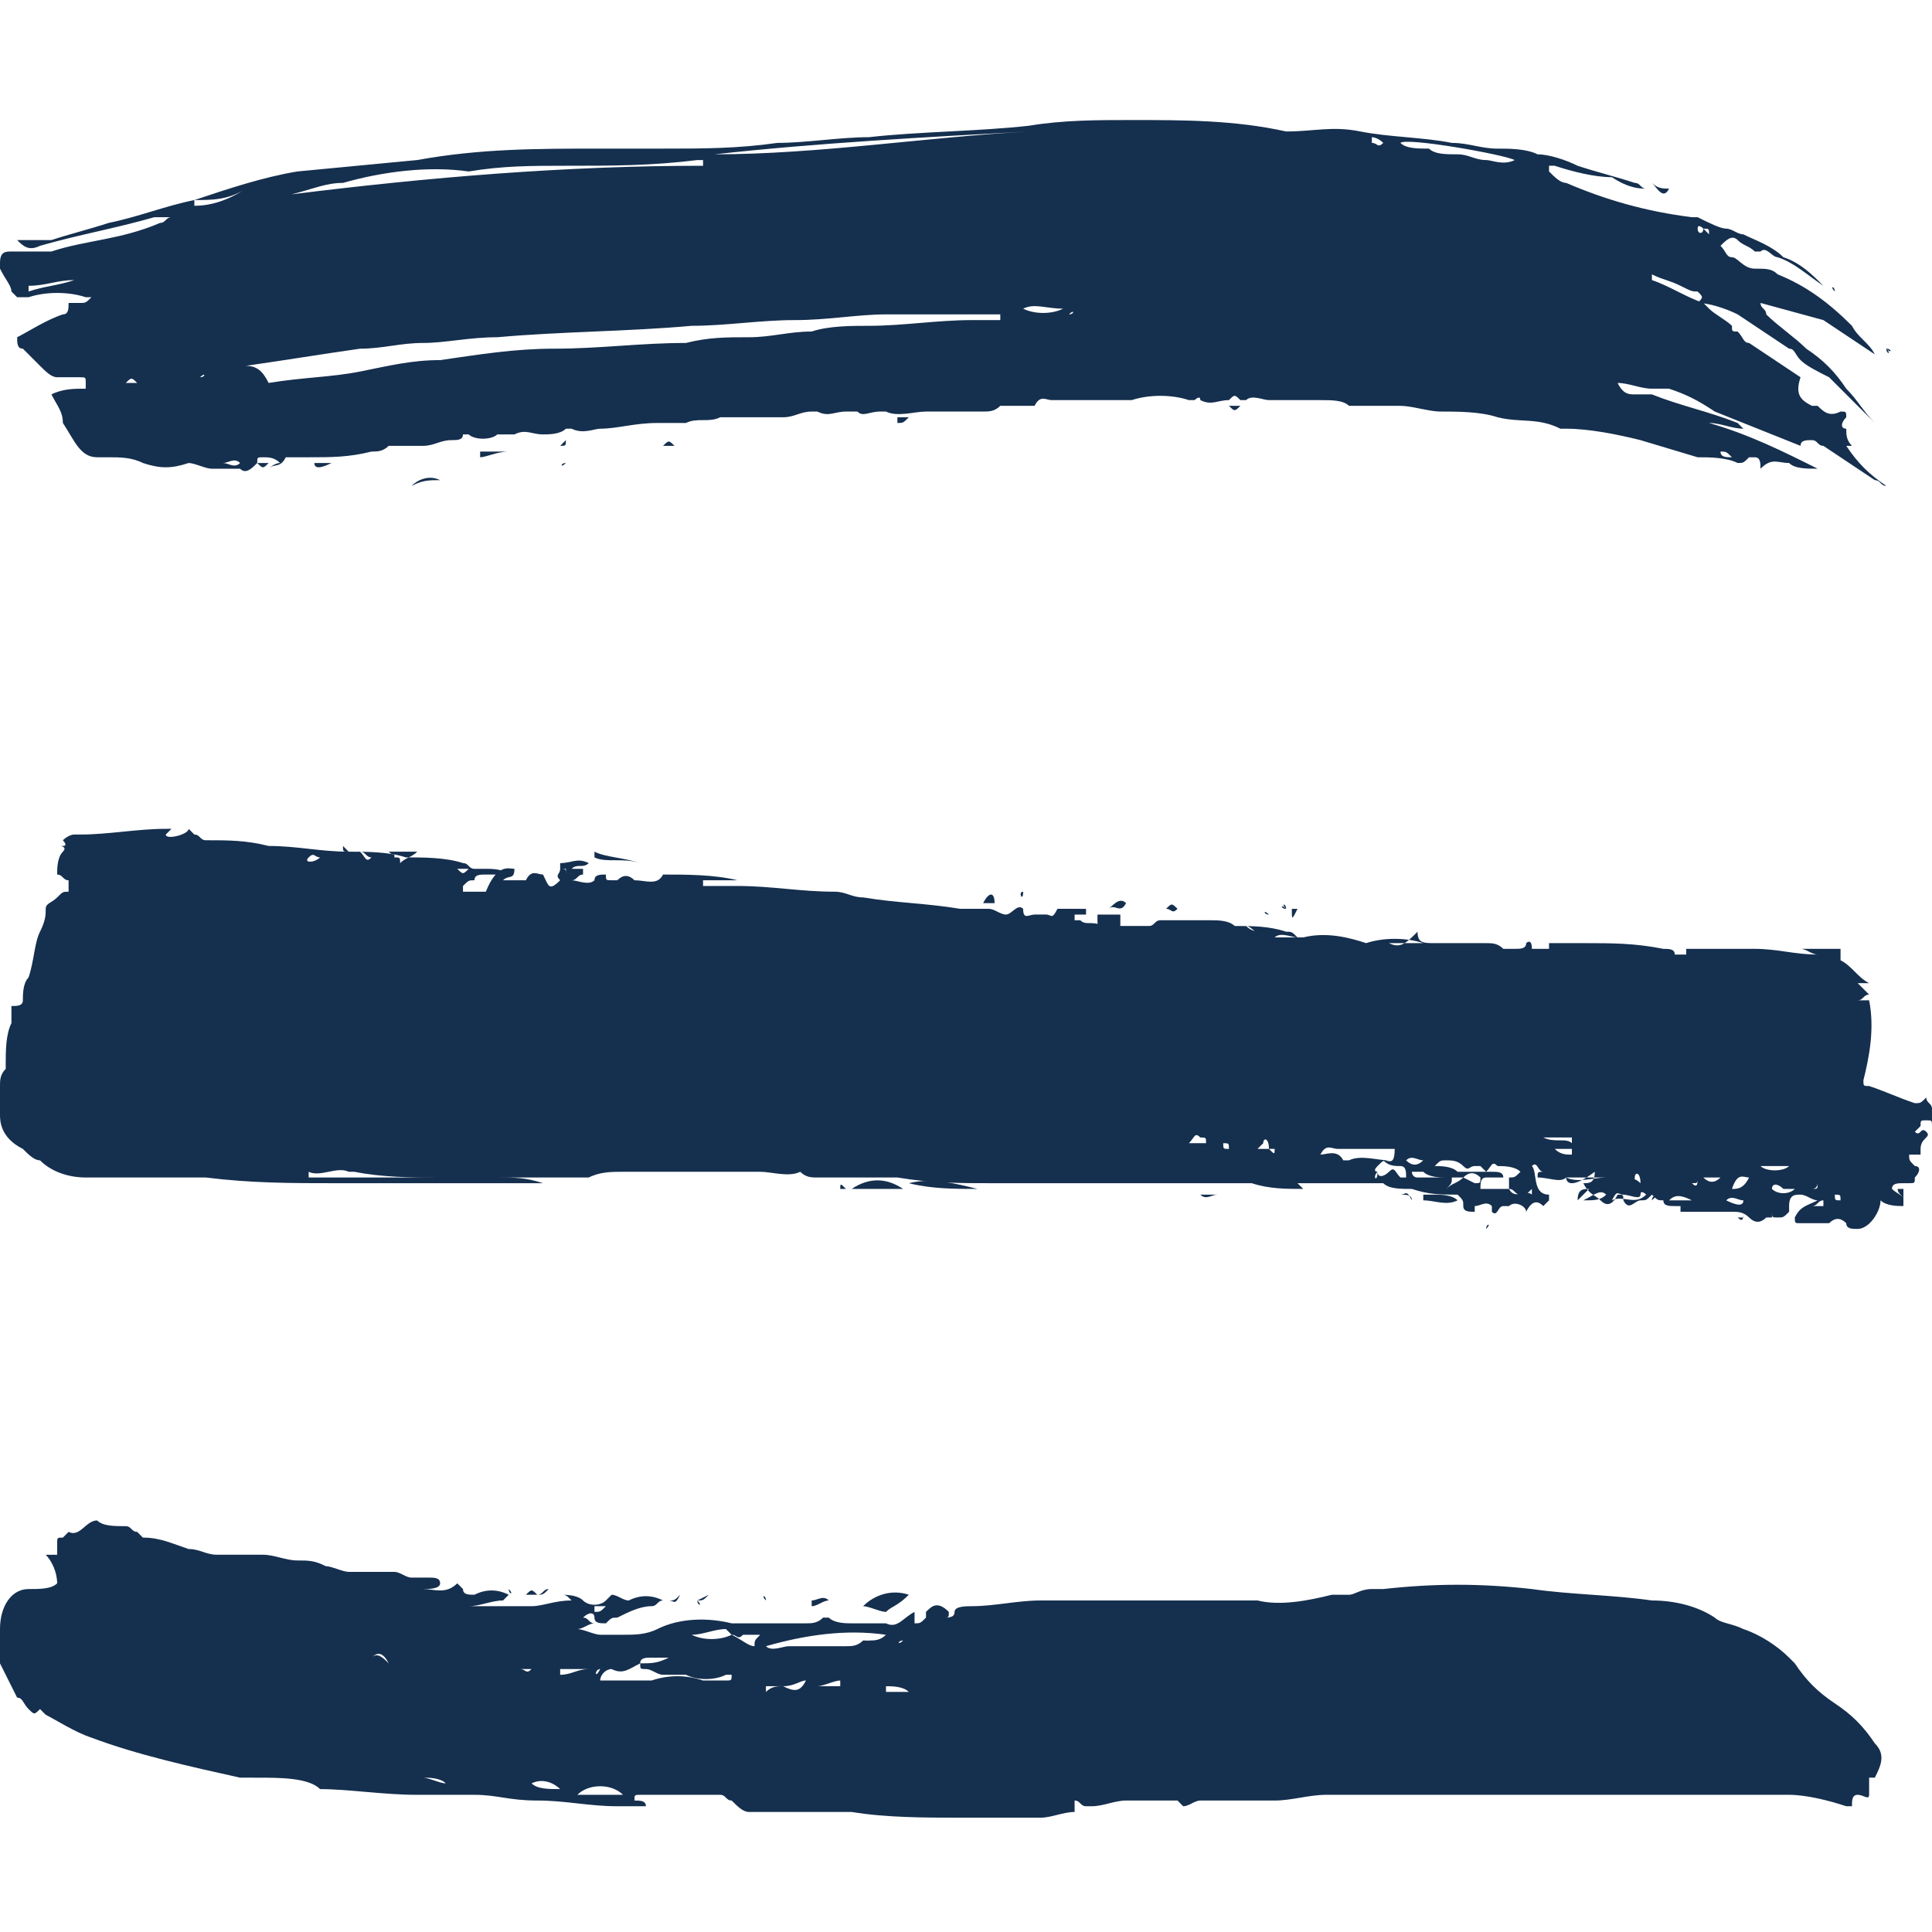 <?xml version="1.0" encoding="utf-8"?>
<!-- Generator: Adobe Illustrator 27.8.1, SVG Export Plug-In . SVG Version: 6.00 Build 0)  -->
<svg version="1.1" id="Layer_1" xmlns="http://www.w3.org/2000/svg" xmlns:xlink="http://www.w3.org/1999/xlink" x="0px" y="0px"
	 viewBox="0 0 33.8 33.8" style="enable-background:new 0 0 33.8 33.8;" xml:space="preserve">
<style type="text/css">
	.st0{fill:#152F4E;}
</style>
<g id="hb-top-line">
	<path class="st0" d="M28.8,3.3c-0.1,0-0.1-0.1-0.2-0.1c-0.3-0.1-0.7-0.2-1-0.3c-0.2-0.1-0.5-0.2-0.7-0.2c-0.2-0.1-0.5-0.1-0.7-0.1
		c-0.3,0-0.5-0.1-0.8-0.1c-0.5-0.1-1.1-0.1-1.6-0.2S23,2.3,22.5,2.3c-0.9-0.2-1.8-0.2-2.7-0.2c-0.6,0-1.2,0-1.8,0.1
		c-0.9,0.1-1.9,0.1-2.8,0.2c-0.5,0-1.1,0.1-1.6,0.1c-0.7,0.1-1.3,0.1-2,0.1h-1.1c-1.1,0-2.1,0-3.2,0.2L5.2,3C4.6,3.1,4,3.3,3.4,3.5
		c-0.5,0.1-1,0.3-1.5,0.4C1.6,4,1.2,4.1,0.9,4.2H0.3c0.1,0.1,0.2,0.2,0.4,0.1C1.4,4.1,2,4,2.7,3.8H3c-0.1,0-0.1,0.1-0.2,0.1
		C2.1,4.2,1.5,4.2,0.9,4.4H0.2C0.1,4.4,0,4.4,0,4.6v0.1C0.1,4.9,0.2,5,0.2,5.1l0.1,0.1h0.2c0.3-0.1,0.7-0.1,1,0h0.1
		C1.5,5.3,1.5,5.3,1.4,5.3H1.2c0,0.1,0,0.2-0.1,0.2C0.8,5.6,0.5,5.8,0.3,5.9c0,0.1,0,0.2,0.1,0.2l0.3,0.3C0.8,6.5,0.9,6.6,1,6.6h0.4
		c0.1,0,0.1,0,0.1,0.1v0.1c-0.2,0-0.4,0-0.6,0.1C1,7.1,1.1,7.2,1.1,7.4C1.3,7.7,1.4,8,1.7,8h0.2c0.2,0,0.4,0,0.6,0.1
		c0.3,0.1,0.5,0.1,0.8,0c0.1,0,0.3,0.1,0.4,0.1h0.5c0.1,0.1,0.2,0,0.3-0.1l0,0c0-0.1,0-0.1,0.1-0.1c0.1,0,0.2,0,0.3,0.1
		c-0.1,0-0.2,0.1-0.2,0.1l0,0c0.1-0.1,0.2,0,0.3-0.2h0.4c0.4,0,0.7,0,1.1-0.1c0.1,0,0.2,0,0.3-0.1h0.6c0.2,0,0.3-0.1,0.5-0.1
		c0.1,0,0.2,0,0.2-0.1h0.1c0.1,0.1,0.4,0.1,0.5,0H9c0.2-0.1,0.3,0,0.5,0c0.1,0,0.3,0,0.4-0.1H10c0.2,0.1,0.4,0,0.5,0
		c0.3,0,0.6-0.1,1-0.1H12c0.2-0.1,0.4,0,0.6-0.1h1.1c0.2,0,0.3-0.1,0.5-0.1h0.1c0.2,0.1,0.3,0,0.5,0H15c0.1,0.1,0.2,0,0.4,0h0.1
		c0.2,0.1,0.5,0,0.7,0h1c0.1,0,0.2,0,0.3-0.1h0.6c0.1-0.2,0.2-0.1,0.3-0.1h1.4c0.3-0.1,0.7-0.1,1,0h0.1c0,0,0.1-0.1,0.1,0
		c0.2,0.1,0.3,0,0.5,0l0,0c0.1-0.1,0.1-0.1,0.2,0h0.1c0.1-0.1,0.3,0,0.4,0h0.9c0.2,0,0.4,0,0.5,0.1h0.9c0.2,0,0.5,0.1,0.7,0.1
		c0.3,0,0.7,0,1,0.1c0.4,0.1,0.7,0,1.1,0.2h0.1c0.4,0,0.9,0.1,1.3,0.2l1,0.3c0.2,0,0.5,0,0.7,0.1c0.1,0,0.1,0,0.2-0.1h0.1
		c0.1,0,0.1,0.1,0.1,0.2l0,0c0.2-0.2,0.3-0.1,0.5-0.1c0.1,0.1,0.3,0.1,0.5,0.1c-0.6-0.3-1.2-0.6-1.9-0.8l0,0c0.2,0,0.4,0.1,0.6,0.1
		l-0.1-0.1c-0.5-0.2-1-0.3-1.5-0.5h-0.3c-0.1,0-0.2,0-0.3-0.2l0,0c0.2,0,0.4,0.1,0.6,0.1h0.3C29.5,6.9,29.7,7,30,7.2l1.5,0.6l0,0
		c0-0.1,0.1-0.1,0.2-0.1c0.1,0,0.1,0.1,0.2,0.1l0.9,0.6c0.1,0,0.1,0.1,0.2,0.1l0,0c-0.3-0.2-0.5-0.4-0.7-0.7h0.1
		c-0.1-0.1-0.1-0.2-0.1-0.3l0,0c-0.1,0-0.1-0.1,0-0.2l0,0c0-0.1,0-0.1-0.1-0.1l0,0c-0.2,0.1-0.3,0-0.4-0.1h-0.1
		c-0.2-0.1-0.3-0.2-0.2-0.5l0,0c-0.3-0.2-0.6-0.4-0.9-0.6c-0.1,0-0.1-0.1-0.2-0.2c-0.1,0-0.1,0-0.1-0.1l0,0
		c-0.1-0.1-0.3-0.2-0.4-0.3l-0.1-0.1c-0.3-0.1-0.6-0.3-0.9-0.4V4.8c0.2,0.1,0.3,0.1,0.5,0.2s0.2,0.1,0.3,0.1c0.1,0.1,0.1,0.1,0,0.2
		l0,0c0.2,0,0.5,0.1,0.7,0.2l0.9,0.6c0.1,0,0.1,0.1,0.2,0.2s0.3,0.2,0.5,0.3l0,0l0.8,0.8l0,0c-0.2-0.2-0.3-0.4-0.5-0.6
		c-0.2-0.3-0.4-0.5-0.7-0.7c-0.2-0.2-0.5-0.4-0.7-0.6c0-0.1-0.1-0.1-0.1-0.2l1.1,0.3l0,0l0.9,0.6l0,0c-0.1-0.2-0.3-0.3-0.4-0.5l0,0
		C32,5.3,31.6,5,31.1,4.8c-0.1-0.1-0.2-0.1-0.4-0.1s-0.3-0.2-0.4-0.2s-0.1-0.1-0.2-0.2c0.1-0.1,0.2-0.2,0.3-0.1s0.2,0.1,0.3,0.2h0.1
		c0.1-0.1,0.2,0.1,0.3,0.1c0.3,0.1,0.5,0.3,0.8,0.5l0,0c-0.2-0.2-0.4-0.4-0.7-0.5c-0.2-0.2-0.5-0.3-0.7-0.4c-0.1,0-0.2-0.1-0.3-0.1
		s-0.3-0.1-0.5-0.2h-0.1c-0.8-0.1-1.5-0.3-2.2-0.6c-0.1,0-0.2-0.1-0.3-0.2V2.9h0.1c0.3,0.1,0.7,0.2,1,0.2
		C28.5,3.3,28.7,3.3,28.8,3.3z M29.8,4c0.1,0,0.1,0,0.1,0.1L29.8,4c0,0.1-0.1,0.1-0.1,0S29.8,4,29.8,4z M1.3,4.9L1.3,4.9
		C1,5,0.8,5,0.5,5.1V5C0.8,5,1,4.9,1.3,4.9z M5.1,3.4L5.1,3.4L5.1,3.4C5.5,3.3,5.7,3.2,6,3.2C6.7,3,7.5,2.9,8.2,3
		c0.6-0.1,1.1-0.1,1.7-0.1c0.8,0,1.5,0,2.3-0.1h0.1v0.1C9.9,2.9,7.5,3.1,5.1,3.4z M4.3,6.4L4.3,6.4c0.7-0.1,1.3-0.2,2-0.3
		C6.7,6.1,7,6,7.4,6s0.8-0.1,1.3-0.1c1.1-0.1,2.3-0.1,3.4-0.2c0.6,0,1.2-0.1,1.8-0.1s1.1-0.1,1.6-0.1h2v0.1H17
		c-0.6,0-1.2,0.1-1.8,0.1c-0.3,0-0.7,0-1,0.1c-0.4,0-0.7,0.1-1.1,0.1c-0.4,0-0.7,0-1.1,0.1c-0.8,0-1.5,0.1-2.3,0.1
		c-0.7,0-1.3,0.1-2,0.2c-0.5,0-0.9,0.1-1.4,0.2c-0.5,0.1-1,0.1-1.6,0.2C4.6,6.5,4.5,6.4,4.3,6.4z M18,2.3c-1.8,0.1-3.7,0.4-5.5,0.4
		C14.3,2.5,16.2,2.4,18,2.3z M26.5,2.8c-0.2,0.1-0.4,0-0.5,0c-0.2,0-0.3-0.1-0.5-0.1c-0.2,0-0.4,0-0.5-0.1c-0.2,0-0.4,0-0.5-0.1
		C24.6,2.4,26.3,2.7,26.5,2.8z M18.6,5.4c-0.2,0.1-0.5,0.1-0.7,0C18.1,5.3,18.3,5.4,18.6,5.4z M4.3,3.3L4.3,3.3
		C4,3.5,3.7,3.6,3.4,3.6V3.5C3.7,3.5,4,3.5,4.3,3.3z M4.2,8.1c-0.1,0.1-0.2,0-0.3,0C4,8.1,4.1,8,4.2,8.1C4.2,8.1,4.2,8.1,4.2,8.1z
		 M24.2,2.5L24.2,2.5c-0.1,0.1-0.1,0-0.2,0V2.4C24,2.4,24.1,2.4,24.2,2.5z M30.1,7.9c0.1,0,0.1,0,0.2,0.1C30.2,8,30.1,8,30.1,7.9z
		 M2.2,6.7c0.1-0.1,0.1-0.1,0.2,0H2.2z M3.5,6.6L3.5,6.6C3.5,6.5,3.5,6.5,3.5,6.6L3.5,6.6C3.6,6.5,3.6,6.6,3.5,6.6z M31.4,6.6
		L31.4,6.6z M4.3,8.2L4.3,8.2z M29.9,7.8L29.9,7.8z M18.7,5.5L18.7,5.5C18.8,5.4,18.8,5.5,18.7,5.5z M19.1,5.5L19.1,5.5z M4.6,3.5
		L4.6,3.5z M13.3,7.2L13.3,7.2z"/>
	<path class="st0" d="M8.9,7.9H8.4v0.1C8.5,8,8.7,7.9,8.9,7.9z"/>
	<path class="st0" d="M5.8,8.1H5.5C5.5,8.2,5.6,8.2,5.8,8.1z"/>
	<path class="st0" d="M7.7,8.4c-0.2,0-0.3,0-0.5,0.1l0,0C7.3,8.4,7.5,8.3,7.7,8.4z"/>
	<path class="st0" d="M29.2,3.3c-0.1,0-0.2,0-0.3-0.1l0,0C29,3.3,29.1,3.5,29.2,3.3z"/>
	<path class="st0" d="M11.6,7.8h0.2C11.7,7.7,11.7,7.7,11.6,7.8z"/>
	<path class="st0" d="M15.9,7.3h-0.2v0.1C15.8,7.4,15.8,7.4,15.9,7.3z"/>
	<path class="st0" d="M4.5,8.1c0.1,0.1,0.1,0.1,0.2,0H4.5z"/>
	<path class="st0" d="M9.8,7.8c0.1,0,0.1,0,0.1-0.1l0,0L9.8,7.8z"/>
	<path class="st0" d="M21.5,7.1c0.1,0.1,0.1,0.1,0.2,0H21.5z"/>
	<path class="st0" d="M32.2,7.7L32.2,7.7c0.1-0.1,0-0.1,0-0.2l0,0V7.7z"/>
	<path class="st0" d="M9.9,8.1L9.9,8.1C9.8,8.1,9.8,8.2,9.9,8.1z"/>
	<path class="st0" d="M32.2,5.2L32.2,5.2L32.2,5.2L32.2,5.2z"/>
	<path class="st0" d="M33,6.1L33,6.1C33.1,6.1,33.1,6.2,33,6.1L33,6.1C33.1,6.2,33,6.2,33,6.1z"/>
	<path class="st0" d="M32.1,5.1L32.1,5.1C32,5,32.1,5,32.1,5.1z"/>
</g>
<g id="hb-middle-line">
	<path class="st0" d="M27.4,20.6c-0.1,0.1-0.3,0-0.5,0c0-0.1,0-0.1,0.1-0.1l0,0c-0.1,0-0.1-0.2-0.2-0.1c0.1,0.1,0,0.5,0.3,0.5V21
		L27,21.1l0,0c-0.1-0.1-0.2-0.1-0.3,0.1c0-0.1-0.2-0.2-0.3-0.1c0,0-0.1,0-0.1,0c-0.1,0-0.1,0.2-0.2,0.1v-0.1c-0.1-0.1-0.2,0-0.3,0
		l0,0v0.1c-0.1,0-0.2,0-0.2-0.1l0,0c0-0.1,0-0.1-0.1-0.2c-0.3,0-0.5,0-0.8-0.1c-0.2,0-0.4,0-0.5-0.1h-1.5l0.1,0.1l0,0
		c-0.3,0-0.6,0-0.9-0.1h-4.5c-0.6,0-1.1,0-1.7-0.1h-1.4c-0.1,0-0.2,0-0.3-0.1l0,0c-0.2,0.1-0.5,0-0.7,0h-2.4c-0.2,0-0.4,0-0.6,0.1
		H7.7c-0.5,0-1,0-1.5-0.1H6.1c-0.2-0.1-0.5,0.1-0.7,0v0.1h3.3c0.3,0,0.5,0,0.8,0.1H5.9c-0.8,0-1.5,0-2.3-0.1H1.5
		c-0.3,0-0.6-0.1-0.8-0.3c-0.1,0-0.2-0.1-0.3-0.2C0,19.9,0,19.6,0,19.5V19c0-0.1,0-0.2,0.1-0.3v-0.1c0-0.2,0-0.5,0.1-0.7v-0.3
		c0.1,0,0.2,0,0.2-0.1c0-0.1,0-0.3,0.1-0.4c0.1-0.3,0.1-0.6,0.2-0.8s0.1-0.3,0.1-0.4s0.1-0.1,0.2-0.2c0.1-0.1,0.1-0.1,0.2-0.1v-0.2
		c-0.1,0-0.1-0.1-0.2-0.1c0-0.1,0-0.3,0.1-0.4c0.1-0.1-0.1-0.1,0-0.1s0-0.1,0-0.1s0.1-0.1,0.2-0.1h0.1c0.5,0,1-0.1,1.5-0.1H3
		l-0.1,0.1c0,0.1,0.4,0,0.4-0.1l0,0l0.1,0.1l0,0c0.1,0,0.1,0.1,0.2,0.1c0.4,0,0.7,0,1.1,0.1c0.5,0,0.9,0.1,1.4,0.1
		c0.3,0,0.7,0,1,0.1c0.3,0,0.7,0,1,0.1c0.1,0,0.1,0.1,0.2,0.1h0.2c0.1,0,0.3,0,0.4,0.1H8.5c-0.1,0-0.2,0-0.2,0.1l0,0
		c-0.1,0-0.1,0-0.2,0.1v0.1h0.4c0.2-0.5,0.4-0.4,0.5-0.4c0,0.2-0.1,0.1-0.2,0.2h0.4c0.1-0.2,0.2-0.1,0.3-0.1
		c0.1,0.2,0.1,0.3,0.3,0.1l0,0c-0.1-0.1,0-0.1,0-0.2c0.1,0,0.1,0,0.1,0.1l0,0v-0.1H9.8v-0.1l0,0c0.2,0,0.3-0.1,0.5,0
		c-0.1,0.1-0.2,0-0.3,0.1h0.2v0.1c-0.1,0-0.1,0.1-0.2,0.1c0.1,0,0.3,0.1,0.4,0l0,0c0-0.1,0.1-0.1,0.2-0.1c0,0.1,0,0.1,0.1,0.1h0.1
		c0.1-0.1,0.2-0.1,0.3,0c0,0,0,0,0,0l0,0c0.2,0,0.4,0.1,0.5-0.1l0,0c0.4,0,0.9,0,1.3,0.1h-0.6v0.1h0.6c0.6,0,1.1,0.1,1.7,0.1
		c0.2,0,0.3,0.1,0.5,0.1c0.6,0.1,1.1,0.1,1.7,0.2h0.5c0.1,0,0.2,0.1,0.3,0.1s0.2-0.2,0.3-0.1l0,0c0,0.2,0.1,0.1,0.2,0.1h0.2
		c0.1,0,0.1,0.1,0.2-0.1H19V16h-0.2v0.1h0.1c0.1,0.1,0.2,0,0.4,0.1c-0.1,0-0.1,0-0.1-0.1l0,0V16h0.4v0.2h0.5c0.1,0,0.1-0.1,0.2-0.1
		h0.9c0.1,0,0.3,0,0.4,0.1c0.3,0,0.6,0,0.9,0.1c0.1,0,0.1,0,0.2,0.1h0.1c0.4-0.1,0.8,0,1.1,0.1h0.4c0.2,0.1,0.3,0,0.5-0.2
		c0,0.2,0.1,0.2,0.3,0.2H26c0.1,0,0.2,0,0.3,0.1h0.2c0.1,0,0.2,0,0.2-0.1l0,0c0,0,0.1-0.1,0.1,0.1h0.3v-0.1h0.6c0.5,0,0.9,0,1.4,0.1
		c0.1,0,0.2,0,0.2,0.1h0.2v-0.1h1.2c0.4,0,0.7,0.1,1.1,0.1l0,0c-0.1,0-0.2-0.1-0.3-0.1h0.7v0.2c0.2,0.1,0.3,0.3,0.5,0.4h-0.2
		l0.2,0.2c-0.1,0-0.1,0.1-0.2,0.1h0.2c0.1,0.5,0,1-0.1,1.4c0,0.1,0,0.1,0.1,0.1c0.3,0.1,0.5,0.2,0.8,0.3c0.1,0,0.1,0,0.2-0.1
		c0,0.1,0.1,0.1,0.1,0.2v0.3c0-0.1,0-0.1-0.1-0.1s-0.1,0-0.1,0.1l0,0l-0.1,0.1c0.1,0.1,0.1-0.1,0.2,0s-0.1,0.1-0.1,0.3v0.1h-0.2
		c0,0.1,0,0.1,0.1,0.2c0.1,0,0.1,0.1,0,0.2l0,0c0,0.1,0,0.1-0.1,0.1h-0.1c-0.1,0-0.2,0-0.2,0.1c0.1,0.1,0.2,0.1,0.2,0.2l0,0
		c0-0.1-0.1-0.1-0.1-0.2h0.1v0.3c-0.1,0-0.3,0-0.4-0.1c0,0.2-0.2,0.5-0.4,0.5c-0.1,0-0.2,0-0.2-0.1c-0.1-0.1-0.2-0.1-0.3,0
		c0,0,0,0,0,0h-0.5c-0.1,0-0.1,0-0.1-0.1l0,0c0.1-0.2,0.2-0.2,0.4-0.3c-0.1,0-0.2-0.1-0.3-0.1s-0.2,0-0.2,0.2v0.1
		c-0.1,0.1-0.1,0.1-0.2,0.1c-0.1,0-0.1,0-0.1-0.1l0,0v0.1h-0.1c-0.1,0.1-0.2,0.1-0.3,0c0,0,0,0,0,0c-0.1-0.1-0.2-0.1-0.3-0.1h-0.9
		v-0.1h-0.1c-0.1,0-0.2,0-0.2-0.1c-0.1,0-0.1,0-0.2-0.1c-0.1,0.1-0.1,0.1-0.2,0.1c-0.1,0-0.2,0.2-0.3,0l0,0c0-0.1,0-0.1-0.1-0.1l0,0
		c-0.1,0.2-0.2,0.2-0.3,0.1s-0.2-0.1-0.3-0.3c0.1,0,0.2,0,0.2-0.2l0,0C27.5,20.8,27.4,20.7,27.4,20.6c0.2,0.1,0.5,0,0.7,0h-0.4
		C27.7,20.6,27.6,20.6,27.4,20.6L27.4,20.6z M28.3,20.6h0.1c0.1,0,0.2,0,0.3,0.1c0-0.2-0.1-0.2-0.1-0.1s-0.1,0.1-0.2,0.1
		C28.4,20.8,28.3,20.6,28.3,20.6z M29.7,20.6L29.7,20.6c0,0.1,0,0.1-0.1,0.1l0,0C29.7,20.8,29.7,20.7,29.7,20.6z M5.9,14.9
		c-0.1,0-0.1,0-0.2,0.1l0,0C5.8,14.9,5.8,14.9,5.9,14.9z M5.6,15c-0.1,0-0.1-0.1-0.2,0S5.5,15.1,5.6,15z M25.8,20.7L25.8,20.7
		c0.1,0,0.1,0,0.1-0.1l0,0c-0.1-0.1-0.2-0.1-0.3,0c0,0,0,0,0,0L25.8,20.7z M28.1,20.9c-0.1-0.1-0.2,0-0.4,0.1
		C27.9,21,28,21,28.1,20.9z M24.6,20.3c0.1,0.1,0.2,0.1,0.3,0c0,0,0,0,0,0C24.8,20.3,24.7,20.2,24.6,20.3z M31,20.8
		c0.1,0.1,0.3,0.1,0.4,0h-0.2C31.1,20.7,31,20.7,31,20.8z M24.8,20.6h0.6c0,0.1,0,0.1-0.1,0.2c0.1-0.1,0.2-0.1,0.3-0.2h-0.3
		c-0.1,0-0.3,0-0.4-0.1h-0.2C24.7,20.5,24.7,20.6,24.8,20.6L24.8,20.6z M26.4,20.8c0.1,0.2,0.3,0,0.4,0.1l0,0v-0.1
		c-0.1,0.1-0.1,0.1-0.2,0.1C26.5,20.9,26.5,20.8,26.4,20.8l0-0.2c0.1,0,0.1,0,0.2-0.1c-0.1-0.1-0.3-0.1-0.4-0.1l0,0
		c-0.1-0.1-0.1,0-0.2,0.1l-0.1-0.1h-0.1c-0.1,0-0.1,0.1-0.2,0c-0.1-0.1-0.2-0.1-0.3-0.1c-0.1,0-0.1,0-0.2,0.1c0.1,0,0.3,0,0.4,0.1
		h0.6c0.1,0,0.2,0,0.2,0.1H26c-0.1,0-0.1,0.1-0.1,0.2C25.9,20.8,26.4,20.8,26.4,20.8z M24.1,20.5c0,0.1,0.1,0.1,0.2,0s0.1,0,0.2,0.1
		h0.1c0-0.1,0-0.2-0.1-0.2c-0.1,0-0.2,0-0.3-0.1c0.1,0,0.2,0.1,0.2-0.2h-1c-0.1,0-0.2-0.1-0.3,0.1c0.1,0,0.3-0.1,0.4,0.1h0.1
		c0.2-0.1,0.5,0,0.7,0c-0.1,0-0.1,0-0.2,0.1C24,20.5,24.1,20.5,24.1,20.5L24.1,20.5C24,20.6,24.1,20.7,24.1,20.5z M24.9,16.5
		c-0.3-0.1-0.7-0.1-1,0H24.9z M28.2,21c0.2-0.1,0.4,0.1,0.6-0.1c0,0-0.1-0.1-0.1,0s-0.2,0-0.3,0S28.3,20.8,28.2,21z M6.8,14.9
		L6.8,14.9c0.1,0.1,0.1,0,0.1,0.1C7,15,7,15,7,15.1l0,0C7.1,15,7.2,15,7.3,14.9C7.3,14.9,6.8,14.9,6.8,14.9z M29.6,21
		c-0.2-0.1-0.3-0.1-0.4,0H29.6z M30.2,21c0.2,0.1,0.3,0.1,0.3,0C30.4,21,30.3,20.9,30.2,21C30.2,21,30.2,21,30.2,21z M27,19.9
		c0.2,0.1,0.4,0,0.5,0.1v-0.1H27z M29.8,20.6c0.1,0.1,0.2,0.1,0.3,0H29.8z M20.8,20h0.3c0-0.1,0-0.1-0.1-0.1l0,0
		C20.9,19.8,20.9,19.9,20.8,20z M30.3,20.8c0.1,0,0.2,0,0.3-0.2C30.5,20.6,30.4,20.5,30.3,20.8z M22.7,16.4c-0.1,0-0.3-0.1-0.4,0
		H22.7z M30.8,20.4c0.1,0.1,0.4,0.1,0.5,0H30.8z M21.8,16.2c0.1,0.1,0.2,0.1,0.3,0.1C22,16.4,21.9,16.2,21.8,16.2z M27.2,20.1
		L27.2,20.1c0.1,0.1,0.2,0.1,0.3,0.1v-0.1H27.2z M6.3,14.9c0.1,0.1,0.1,0.2,0.2,0.1C6.4,15,6.4,14.9,6.3,14.9z M28.9,21L28.9,21
		c0-0.1,0.1-0.1,0.2-0.1C29,20.9,29,20.9,28.9,21z M8,15.2c0.1,0.1,0.1,0.1,0.2,0H8z M27.6,21l0.2-0.2C27.7,20.8,27.6,20.8,27.6,21z
		 M22.2,20.1L22.2,20.1c0.1,0.1,0.1,0.1,0.1,0H22.2z M22.2,20.1c0-0.2-0.1-0.2-0.1-0.1L22,20.1H22.2z M29.9,21L29.9,21
		C30,21,30,21,30.1,21H29.9z M31.7,21.1h0.2V21C31.8,21,31.8,21.1,31.7,21.1z M31.7,20.8c0.1,0,0.1,0,0.1-0.1
		C31.8,20.7,31.8,20.8,31.7,20.8z M6,14.8L6,14.8c0,0.1,0,0.1,0.1,0.1l0,0L6,14.8L6,14.8z M21.4,20L21.4,20c0,0.1,0,0.1,0.1,0.1l0,0
		C21.5,20,21.5,20,21.4,20z M32.1,20.9L32.1,20.9c0,0.1,0,0.1,0.1,0.1l0,0C32.2,20.9,32.2,20.9,32.1,20.9z M4.7,20.6L4.7,20.6z
		 M7.6,15L7.6,15z M25.6,20.8L25.6,20.8z M31.2,21.1L31.2,21.1z"/>
	<path class="st0" d="M17.1,20.8c-0.4,0-0.8,0-1.2-0.1C16.3,20.6,16.7,20.7,17.1,20.8z"/>
	<path class="st0" d="M11.2,15.1c-0.3-0.1-0.6,0-0.8-0.1v-0.1C10.6,15,10.9,15,11.2,15.1z"/>
	<path class="st0" d="M15.8,20.8h-0.9C15.2,20.6,15.5,20.6,15.8,20.8z"/>
	<path class="st0" d="M25.5,21c-0.2,0.1-0.4,0-0.6,0v-0.1h0.2C25.2,20.9,25.4,20.9,25.5,21z"/>
	<path class="st0" d="M19.7,15.8c-0.1,0.2-0.2,0-0.3,0.1C19.5,15.8,19.6,15.7,19.7,15.8z"/>
	<path class="st0" d="M21,20.9h0.3C21.2,20.9,21.1,21,21,20.9C21,20.9,21,20.9,21,20.9z"/>
	<path class="st0" d="M20.4,15.9c0.1-0.1,0.1-0.1,0.2,0C20.5,16,20.5,15.9,20.4,15.9z"/>
	<path class="st0" d="M24.5,20.9c0.1,0,0.1-0.1,0.2,0.1C24.7,20.9,24.6,20.9,24.5,20.9z"/>
	<path class="st0" d="M14.8,20.8h-0.1C14.7,20.7,14.7,20.7,14.8,20.8z"/>
	<path class="st0" d="M17.4,15.8h-0.2C17.3,15.6,17.4,15.6,17.4,15.8z"/>
	<path class="st0" d="M22.6,15.9h0.1C22.6,16.1,22.6,16.1,22.6,15.9z"/>
	<path class="st0" d="M18,15.9h0.1C18.1,15.9,18.1,15.9,18,15.9z"/>
	<path class="st0" d="M22.5,15.9L22.5,15.9C22.4,15.9,22.4,15.8,22.5,15.9C22.4,15.8,22.5,15.8,22.5,15.9z"/>
	<path class="st0" d="M27,21c0,0.1,0,0.1,0.1,0.1l0,0C27,21.1,27,21.1,27,21z"/>
	<path class="st0" d="M30.5,21.2v0.1h-0.1C30.5,21.4,30.5,21.3,30.5,21.2z"/>
	<path class="st0" d="M26,21L26,21C25.9,21,25.9,20.9,26,21z"/>
	<path class="st0" d="M26,21.5L26,21.5C26.1,21.4,26,21.4,26,21.5z"/>
	<path class="st0" d="M17.9,15.6L17.9,15.6C17.9,15.8,17.8,15.6,17.9,15.6z"/>
	<path class="st0" d="M22.2,16L22.2,16C22.1,16,22.1,15.9,22.2,16z"/>
</g>
<g id="hb-bottom-line">
	<path class="st0" d="M0,28.8v-0.3c0-0.4,0.2-0.7,0.5-0.7l0,0c0.2,0,0.4,0,0.5-0.1c0-0.2-0.1-0.4-0.2-0.5H1v-0.2
		c0-0.1,0-0.1,0.1-0.1l0.1-0.1c0.2,0.1,0.3-0.2,0.5-0.2c0.1,0.1,0.3,0.1,0.5,0.1c0.1,0,0.1,0.1,0.2,0.1l0.1,0.1
		c0.3,0,0.5,0.1,0.8,0.2c0.2,0,0.3,0.1,0.5,0.1h0.8c0.2,0,0.4,0.1,0.6,0.1c0.2,0,0.3,0,0.5,0.1c0.1,0,0.3,0.1,0.4,0.1h0.8
		c0.1,0,0.2,0.1,0.3,0.1h0.3c0.1,0,0.2,0,0.2,0.1s-0.2,0.1-0.3,0.1c0.2,0,0.4,0.1,0.6-0.1l0.1,0.1l0,0c0,0.1,0.1,0.1,0.2,0.1
		c0.2-0.1,0.4-0.1,0.6,0L8.8,28c-0.2,0-0.4,0.1-0.6,0.1H8.1c0.3,0,0.5,0,0.8,0h0.4c0.2,0,0.4-0.1,0.7-0.1c-0.1-0.1-0.1-0.1-0.2-0.1
		l0,0c0.1,0,0.3,0,0.4,0.1c0.1,0.1,0.3,0.1,0.4,0c0,0,0,0,0.1-0.1l0,0c0.1,0,0.2,0.1,0.3,0.1H11c0.2-0.1,0.4-0.1,0.6,0
		c-0.1,0-0.1,0.1-0.2,0.1c-0.2,0-0.4,0.1-0.6,0.2c-0.1,0-0.1,0-0.2,0.1c-0.1,0-0.2,0-0.2-0.1s-0.1-0.1-0.2,0c0.1,0,0.1,0.1,0.2,0.1
		c-0.1,0-0.2,0.1-0.3,0.1l0,0c0.1,0,0.3,0.1,0.4,0.1h0.4c0.2,0,0.4,0,0.6-0.1c0.4-0.2,0.9-0.2,1.3-0.1h1.3c0.1,0,0.2,0,0.3-0.1h0.1
		c0.1,0.1,0.3,0.1,0.4,0.1h0.6c0.2,0.1,0.3-0.1,0.5-0.2v0.2c0.1,0,0.1,0,0.2-0.1l0,0v-0.1l0,0c0.1-0.1,0.2-0.2,0.4,0
		c0,0.1,0,0.1-0.1,0.1l0,0c0.1,0,0.2,0,0.2-0.1s0.2-0.1,0.3-0.1c0.4,0,0.8-0.1,1.2-0.1H22c0.4,0.1,0.9,0,1.3-0.1h0.3
		c0.1,0,0.2-0.1,0.4-0.1h0.2c0.9-0.1,1.7-0.1,2.6,0c0.7,0.1,1.4,0.1,2.1,0.2c0.4,0,0.8,0.1,1.1,0.3c0.1,0.1,0.3,0.1,0.5,0.2
		c0.3,0.1,0.6,0.3,0.8,0.5l0.1,0.1c0.2,0.3,0.4,0.5,0.7,0.7c0.3,0.2,0.5,0.4,0.7,0.7c0.2,0.2,0.1,0.4,0,0.6h-0.1v0.3
		c0,0.1-0.1,0-0.2,0s-0.1,0.1-0.1,0.2h-0.1c-0.3-0.1-0.7-0.2-1-0.2h-8.1c-0.3,0-0.6,0.1-0.9,0.1H21c-0.1,0-0.2,0.1-0.3,0.1l-0.1-0.1
		h-0.9c-0.2,0-0.4,0.1-0.6,0.1H19c-0.1,0-0.1-0.1-0.2-0.1v0.2c-0.2,0-0.4,0.1-0.6,0.1c-0.5,0-0.9,0-1.4,0c-0.6,0-1.3,0-1.9-0.1h-1.8
		c-0.1,0-0.2-0.1-0.3-0.2l0,0c-0.1,0-0.1-0.1-0.2-0.1h-1.4c-0.1,0-0.1,0-0.1,0.1l0,0c0.1,0,0.2,0,0.2,0.1h-0.5
		c-0.5,0-0.9-0.1-1.4-0.1s-0.7-0.1-1.1-0.1h-1c-0.6,0-1.2-0.1-1.7-0.1c-0.2-0.2-0.7-0.2-1.1-0.2H4.2c-0.9-0.2-1.8-0.4-2.6-0.7
		C1.3,30.3,1,30.1,0.8,30l-0.1-0.1l0,0c-0.1,0.1-0.1,0.1-0.2,0c-0.1-0.1-0.1-0.2-0.2-0.2L0,29.1C0,29.1,0,28.8,0,28.8z M0.3,28.1
		L0.3,28.1C0.2,28,0.3,28,0.3,28.1z M10.6,28.1h-0.2v0.1C10.5,28.2,10.5,28.2,10.6,28.1z M9.1,29.2L9.1,29.2c0.1,0,0.1,0.1,0.2,0
		H9.1z M11.7,29h-0.3c-0.1,0-0.2,0-0.2,0.1c-0.2,0.1-0.3,0.2-0.5,0.1c-0.1,0-0.2,0.1-0.2,0.2c0.3,0,0.6,0,0.9,0
		c0.3-0.1,0.6-0.1,0.9,0h0.4c0.1,0,0.1,0,0.1-0.1h-0.1c-0.2,0.1-0.5,0.1-0.7,0h-0.4c-0.1,0-0.2-0.1-0.3-0.1c-0.1,0-0.1,0-0.1-0.1
		l0,0C11.4,29.1,11.5,29.1,11.7,29z M10.3,29.2H9.8v0.1C10,29.3,10.1,29.2,10.3,29.2z M13.7,29.5c0.2,0.1,0.3,0.1,0.4-0.1
		C14,29.4,13.9,29.5,13.7,29.5h-0.3v0.1C13.5,29.5,13.6,29.5,13.7,29.5z M12.8,28.6l-0.1-0.1c-0.2,0-0.4,0.1-0.6,0.1
		C12.3,28.7,12.6,28.7,12.8,28.6L12.8,28.6c0.2,0.1,0.3,0.2,0.4,0.2c0-0.1,0-0.1,0.1-0.2H13C12.9,28.7,12.9,28.6,12.8,28.6z
		 M13.4,28.8c0.1,0.1,0.3,0,0.4,0h1c0.1,0,0.2,0,0.3-0.1c0.1,0,0.2,0,0.2,0.1l0,0l-0.1-0.1c0.1,0,0.2,0,0.3-0.1
		C14.8,28.5,14.1,28.6,13.4,28.8z M10.9,31.4c-0.2-0.2-0.6-0.2-0.8,0H10.9z M9.3,31.2L9.3,31.2c0.1,0.1,0.3,0.1,0.5,0.1
		C9.7,31.2,9.5,31.1,9.3,31.2z M15.9,29.6L15.9,29.6c-0.1-0.1-0.3-0.1-0.4-0.1v0.1H15.9z M6.8,29.1L6.8,29.1
		c-0.1-0.2-0.2-0.2-0.3-0.1C6.6,28.9,6.7,29,6.8,29.1z M14.3,29.5h0.4v-0.1C14.6,29.4,14.4,29.5,14.3,29.5z M7.8,31.2L7.8,31.2
		c-0.1-0.1-0.3-0.1-0.4-0.1l0,0C7.5,31.1,7.7,31.2,7.8,31.2z M15.8,28.7C15.7,28.7,15.7,28.8,15.8,28.7z M16.2,29.5L16.2,29.5z
		 M10.5,29.2L10.5,29.2C10.4,29.2,10.4,29.4,10.5,29.2z M17.3,29.5C17.3,29.4,17.4,29.4,17.3,29.5z"/>
	<path class="st0" d="M15.5,28.2c-0.1,0-0.3-0.1-0.4-0.1c0.2-0.2,0.5-0.3,0.8-0.2C15.7,28.1,15.6,28.1,15.5,28.2z"/>
	<path class="st0" d="M14.5,28c-0.1,0-0.2,0.1-0.3,0.1V28C14.3,28,14.4,27.9,14.5,28C14.5,28,14.5,28,14.5,28z"/>
	<path class="st0" d="M9.4,27.9c0.1,0,0.1-0.1,0.2-0.1C9.5,27.9,9.5,27.9,9.4,27.9z"/>
	<path class="st0" d="M11.7,28c0.1,0,0.1,0,0.2-0.1C11.8,28.1,11.8,28,11.7,28z"/>
	<path class="st0" d="M12.2,28c0.1,0,0.1,0,0.2-0.1l0,0L12.2,28C12.3,28.1,12.2,28.1,12.2,28z"/>
	<path class="st0" d="M9.4,27.9H9.2C9.3,27.8,9.3,27.8,9.4,27.9z"/>
	<path class="st0" d="M13.4,28L13.4,28C13.3,27.9,13.4,27.9,13.4,28z"/>
	<path class="st0" d="M8.9,27.8L8.9,27.8C9,27.9,8.9,27.9,8.9,27.8z"/>
</g>
</svg>
